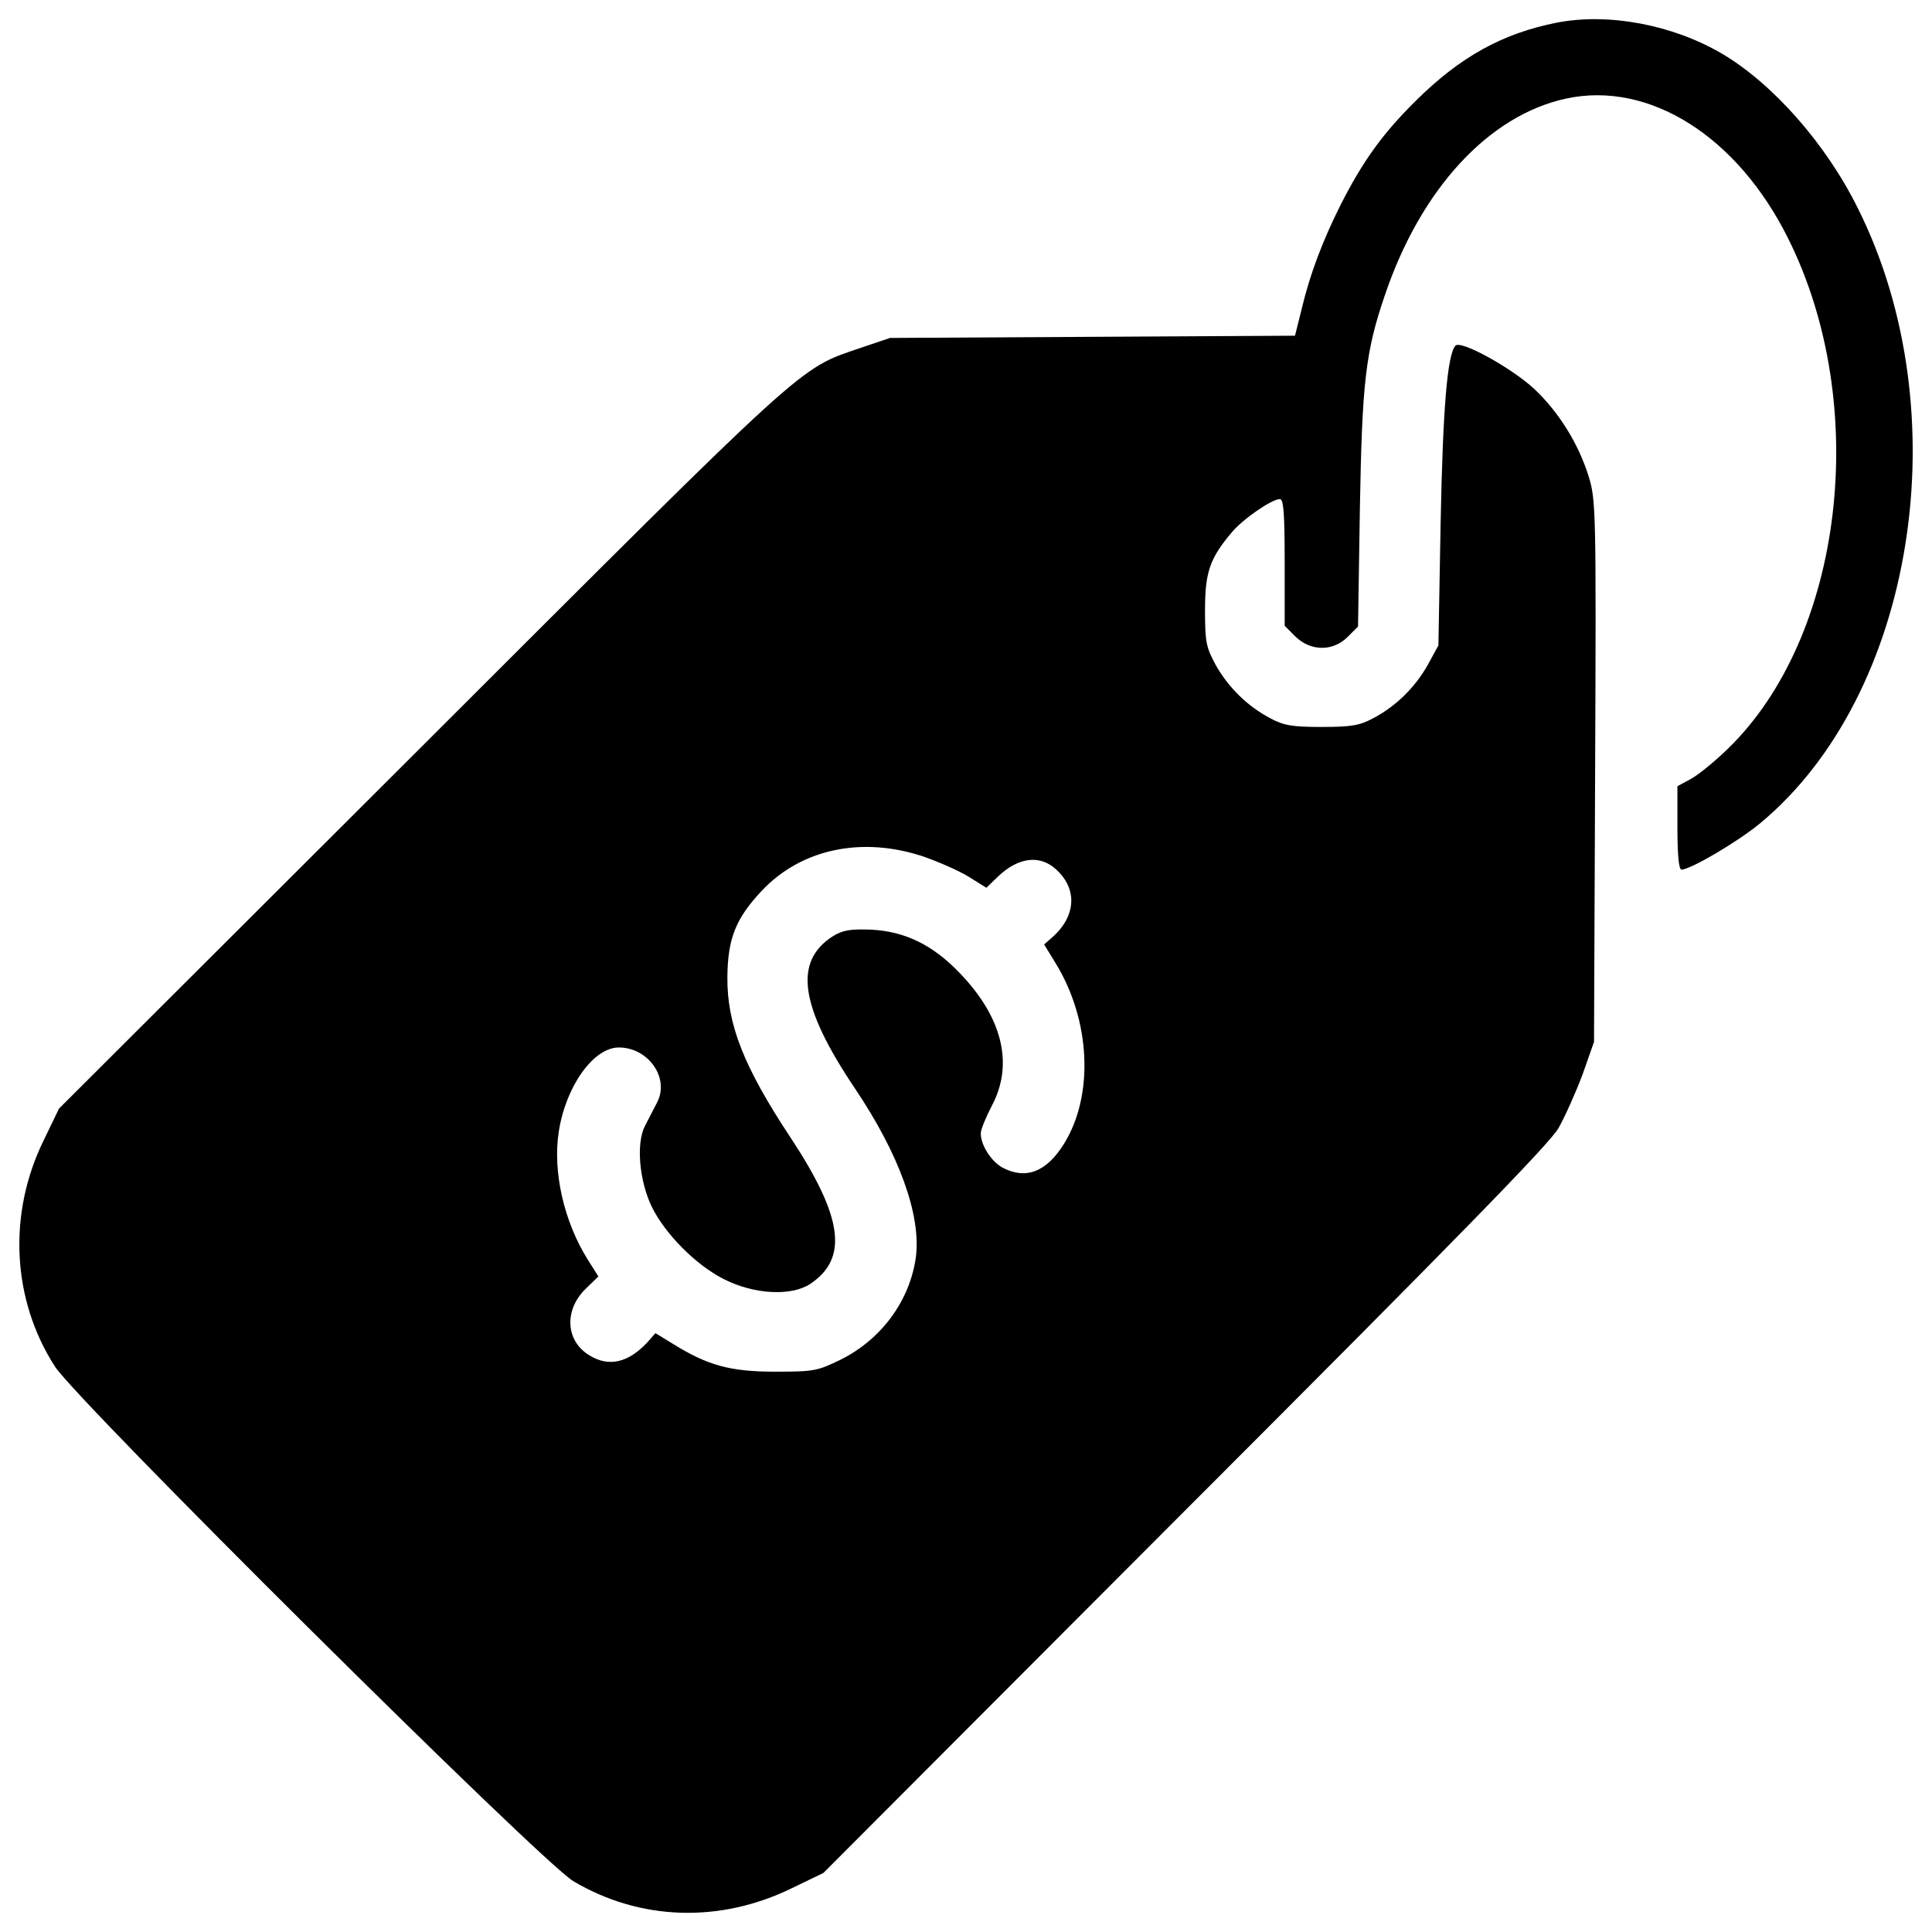 <?xml version="1.0" encoding="utf-8"?>
<!-- Svg Vector Icons : http://www.onlinewebfonts.com/icon -->
<!DOCTYPE svg PUBLIC "-//W3C//DTD SVG 1.1//EN" "http://www.w3.org/Graphics/SVG/1.1/DTD/svg11.dtd">
<svg version="1.1" xmlns="http://www.w3.org/2000/svg" xmlns:xlink="http://www.w3.org/1999/xlink" x="0px" y="0px" viewBox="0 0 1000 1000" enable-background="new 0 0 1000 1000" xml:space="preserve">
<g><g transform="translate(0,512) scale(0.1,-0.1)"><path d="M8058.8,5002.9c-281.9-55.6-500.5-176.4-730.7-404.6c-172.6-170.7-274.3-312.6-389.3-538.9c-94-187.9-159.2-360.5-201.4-538.9l-34.5-138.1l-1047.1-5.8l-1049-5.8l-153.4-51.8c-324.1-111.2-247.4-42.2-2274.5-2067.4L305.3-618.1l-78.6-163c-187.9-381.6-164.9-826.6,57.5-1171.8c120.8-186,2514.2-2562.2,2683-2663.8c345.2-205.2,759.4-218.6,1131.5-36.4l163,78.6l1869.8,1873.7C7535.3-1297,8018.5-802.2,8066.5-719.7c34.5,61.4,90.1,186,124.7,278.1l59.4,168.8l5.7,1400c5.8,1350.1,3.8,1403.8-32.6,1524.6c-53.7,172.6-155.3,335.6-283.8,456.4c-118.9,109.3-379.7,253.1-406.6,222.5c-42.2-46-65.2-326-76.7-918.6l-11.5-632.9l-55.6-101.6c-65.2-115.1-163-212.9-283.8-276.2c-69-36.4-111.2-44.1-264.6-44.1c-153.4,0-195.6,7.7-264.6,44.1c-120.8,63.3-218.6,161.1-283.8,276.2c-49.9,92.1-55.6,118.9-55.6,283.8c0,197.5,24.9,268.5,138.1,402.7c57.5,69,207.1,172.6,249.3,172.6c19.2,0,24.9-71,24.9-327.9v-327.9l55.6-55.6c78.6-76.7,193.7-78.6,270.4-1.9l53.7,53.7l9.6,613.7c11.5,648.2,28.8,807.4,128.5,1098.9c186,552.3,538.9,934,939.7,1020.3c429.6,92.1,886-195.6,1148.8-724.9c429.6-861.1,287.7-2061.6-314.5-2642.7c-65.2-63.3-149.6-132.3-187.9-153.4l-71-38.4V835.6c0-145.7,7.7-216.7,21.1-216.7c46,0,287.7,141.9,404.6,237.8c803.5,663.5,1037.5,2126.8,508.2,3185.4c-164.9,333.7-441.1,646.3-705.7,801.6C8657.2,4991.4,8327.3,5054.7,8058.8,5002.9z M4781.3,686c76.7-26.8,182.2-72.9,232.1-103.6l92-57.5l57.5,55.6c113.2,109.3,232.1,118.9,320.3,23c92.1-97.8,80.5-226.3-28.8-327.9l-49.9-44.1l57.5-94c184.1-297.2,201.4-688.5,44.1-939.7c-90.1-143.8-195.6-184.1-314.5-122.7c-59.5,30.7-115.1,117-115.1,178.3c0,21.1,26.9,84.4,57.5,143.8c113.2,212.9,55.6,454.5-163,682.7c-140,147.7-283.8,218.6-460.3,228.2c-109.3,3.8-145.8-1.9-197.5-32.6c-207.1-130.4-174.5-362.5,111.2-788.2c230.1-341.4,343.3-655.9,316.4-872.6c-30.7-226.3-178.3-427.7-391.2-533.1c-118.9-57.5-136.2-61.4-337.5-61.4c-232.1,0-349,32.6-525.5,141.9l-94,57.5l-44.1-49.9c-97.8-103.5-197.5-126.6-297.3-65.2c-124.7,74.8-132.3,235.9-19.2,345.2l65.2,63.3l-55.6,88.2C2919.2-1203,2859.7-944.1,2892.3-737c36.4,235.9,180.3,435.3,310.7,435.3c153.4,0,264.7-159.2,197.5-285.7c-17.3-32.6-44.1-86.3-61.4-118.9c-47.9-90.1-30.7-287.7,36.4-423.8c69-138.1,226.3-297.3,370.1-370.1c157.3-80.5,351-90.1,448.8-24.9c197.5,132.3,168.8,345.2-101.6,755.6C3849.3-401.4,3763-182.8,3764.9,62.7c1.9,197.5,42.2,301.1,174.5,443C4144.6,726.3,4461.1,793.4,4781.3,686z"/></g></g>
</svg>